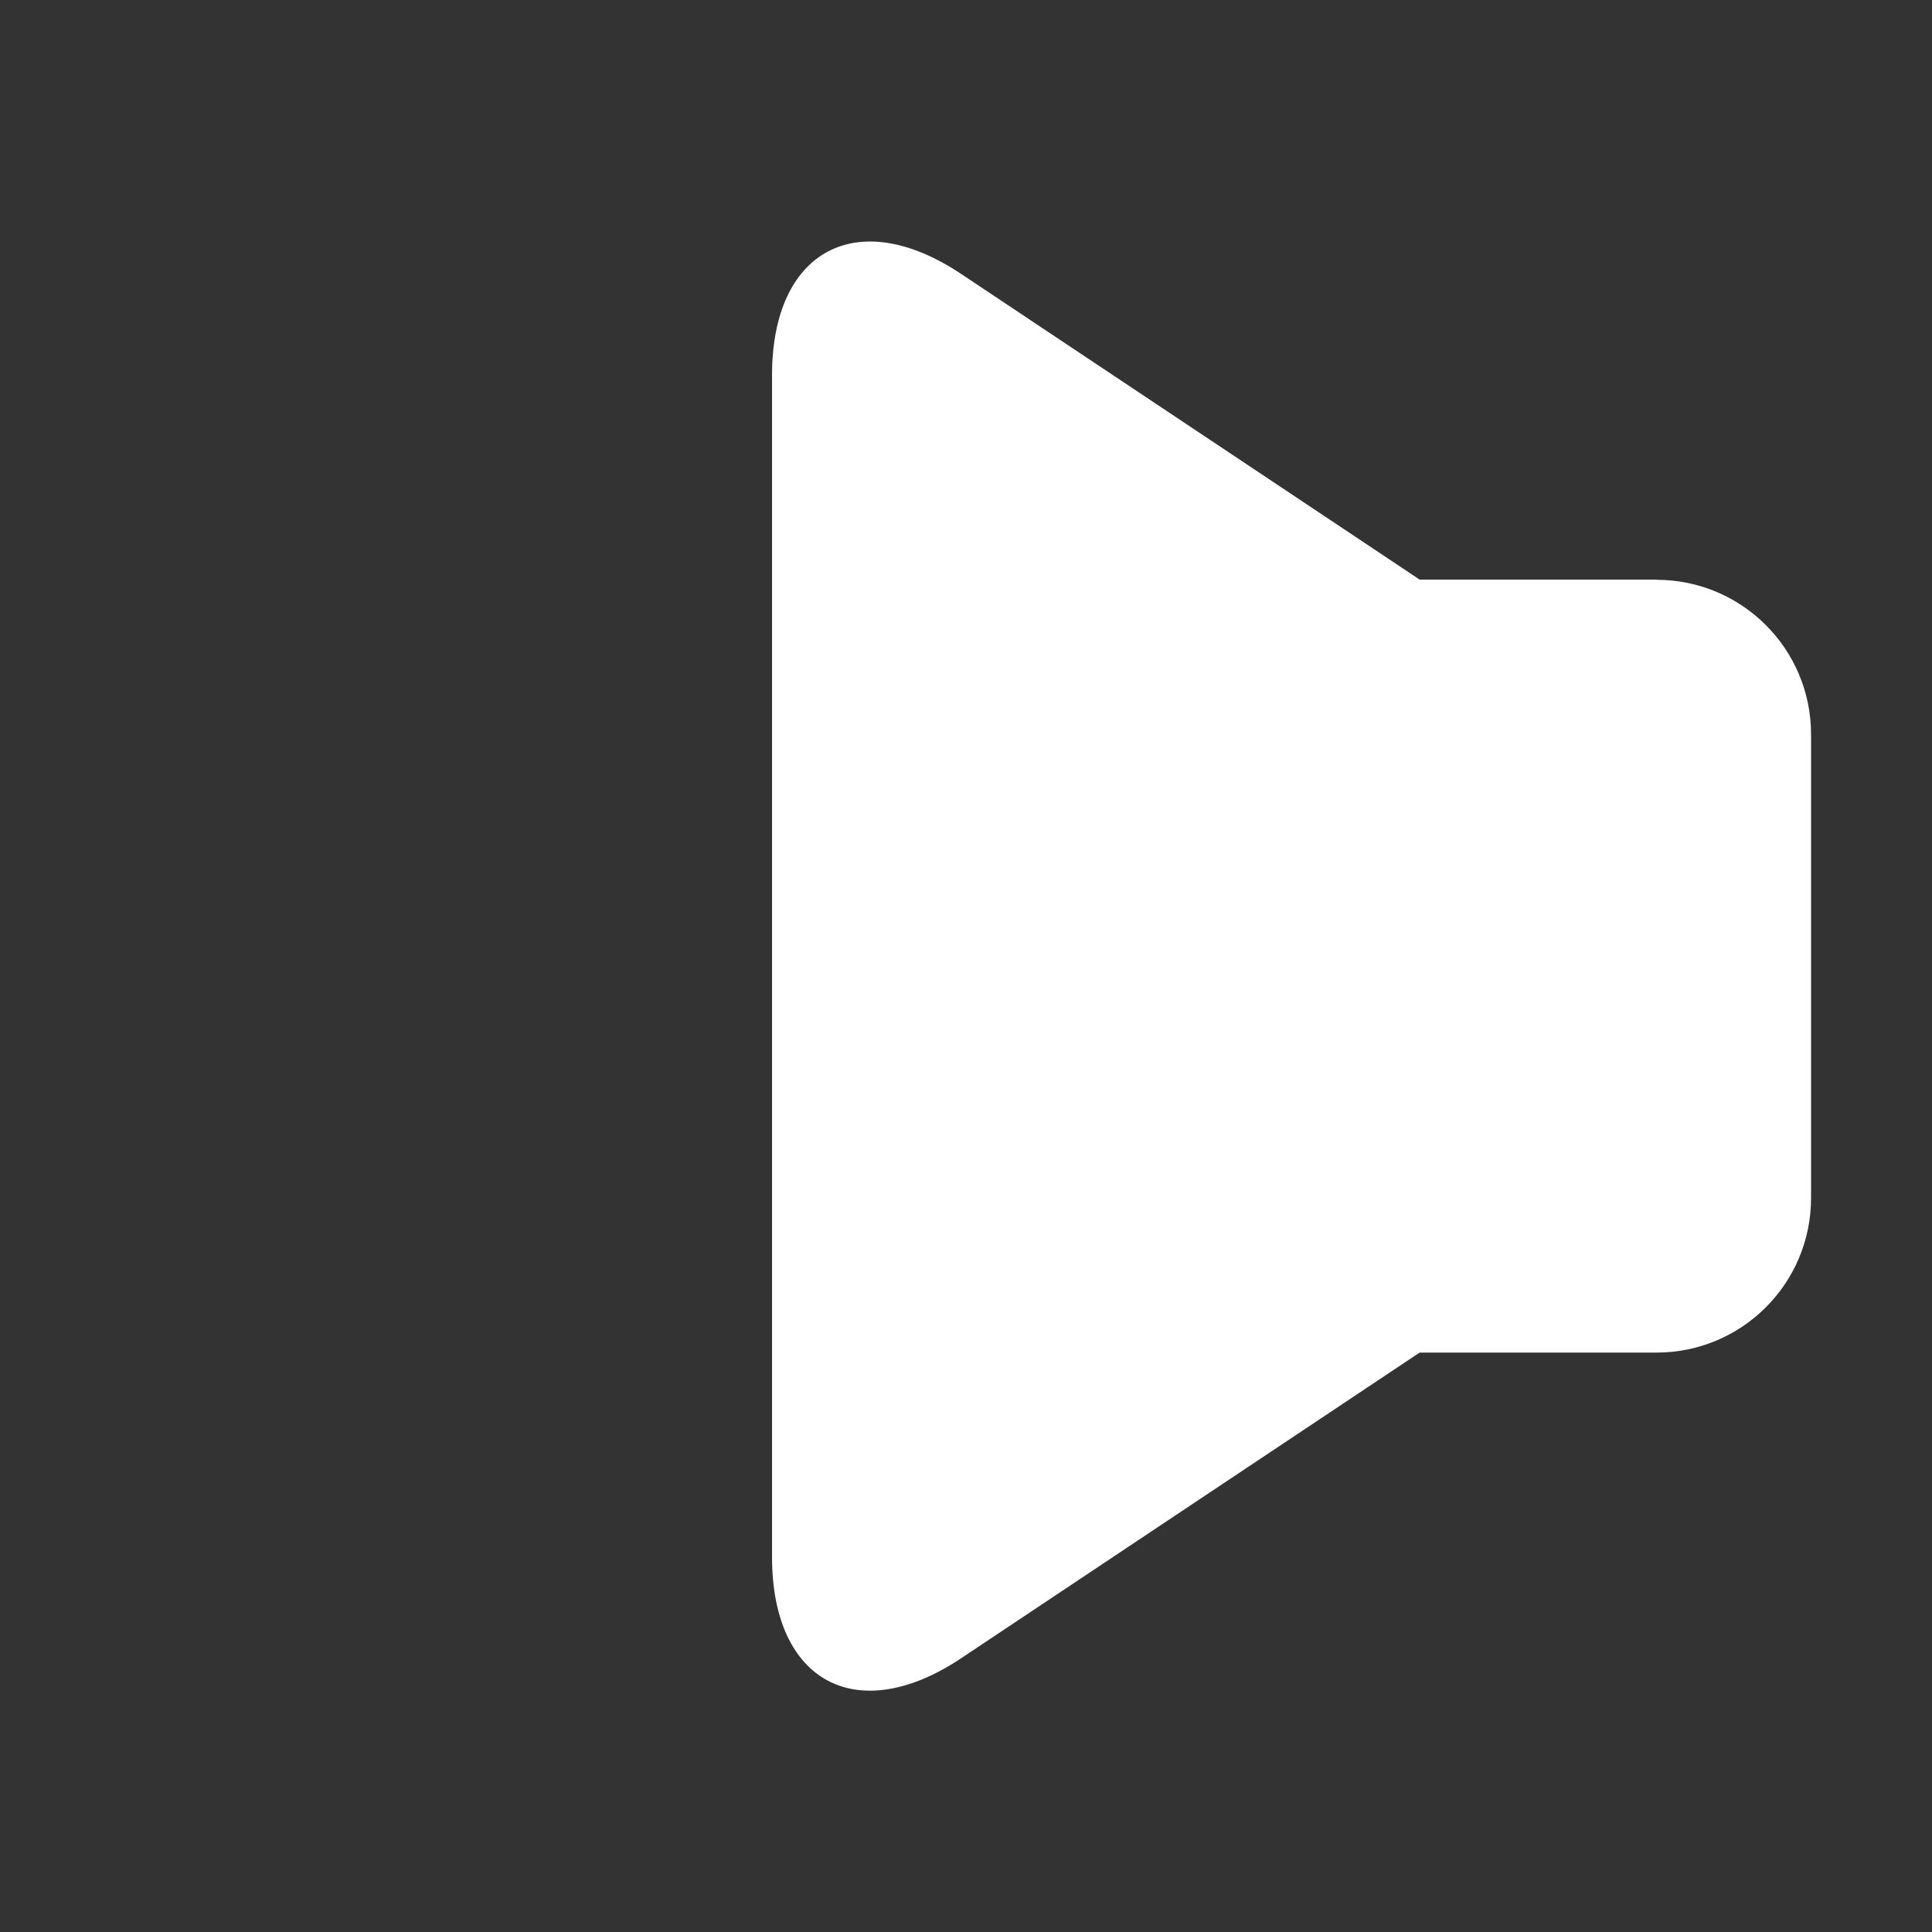 <?xml version="1.0" encoding="UTF-8"?>
<svg id="_レイヤー_1" xmlns="http://www.w3.org/2000/svg" version="1.1" xmlns:xlink="http://www.w3.org/1999/xlink" viewBox="0 0 100 100">
  <rect x="0" y="0" width="100" height="100" fill="#333333" stroke="none"/>
  <!-- Generator: Adobe Illustrator 29.1.0, SVG Export Plug-In . SVG Version: 2.1.0 Build 142)  -->
  <defs>
    <style>
      .st0 {
        fill: #fff;
      }

      .st1 {
        fill: none;
      }

      .st2 {
        clip-path: url(#clippath);
      }
    </style>
    <clipPath id="clippath">
      <rect class="st1" width="100" height="100"/>
    </clipPath>
  </defs>
  <g class="st2">
    <path class="st0" d="M85.74,30h-12.26l-23.73-15.82c-5.38-3.59-9.79-1.23-9.79,5.24v61.17c0,6.47,4.4,8.83,9.79,5.24l23.73-15.82h12.26c4.42,0,8-3.58,8-8v-24c0-4.42-3.58-8-8-8h0Z"/>
  </g>
</svg>